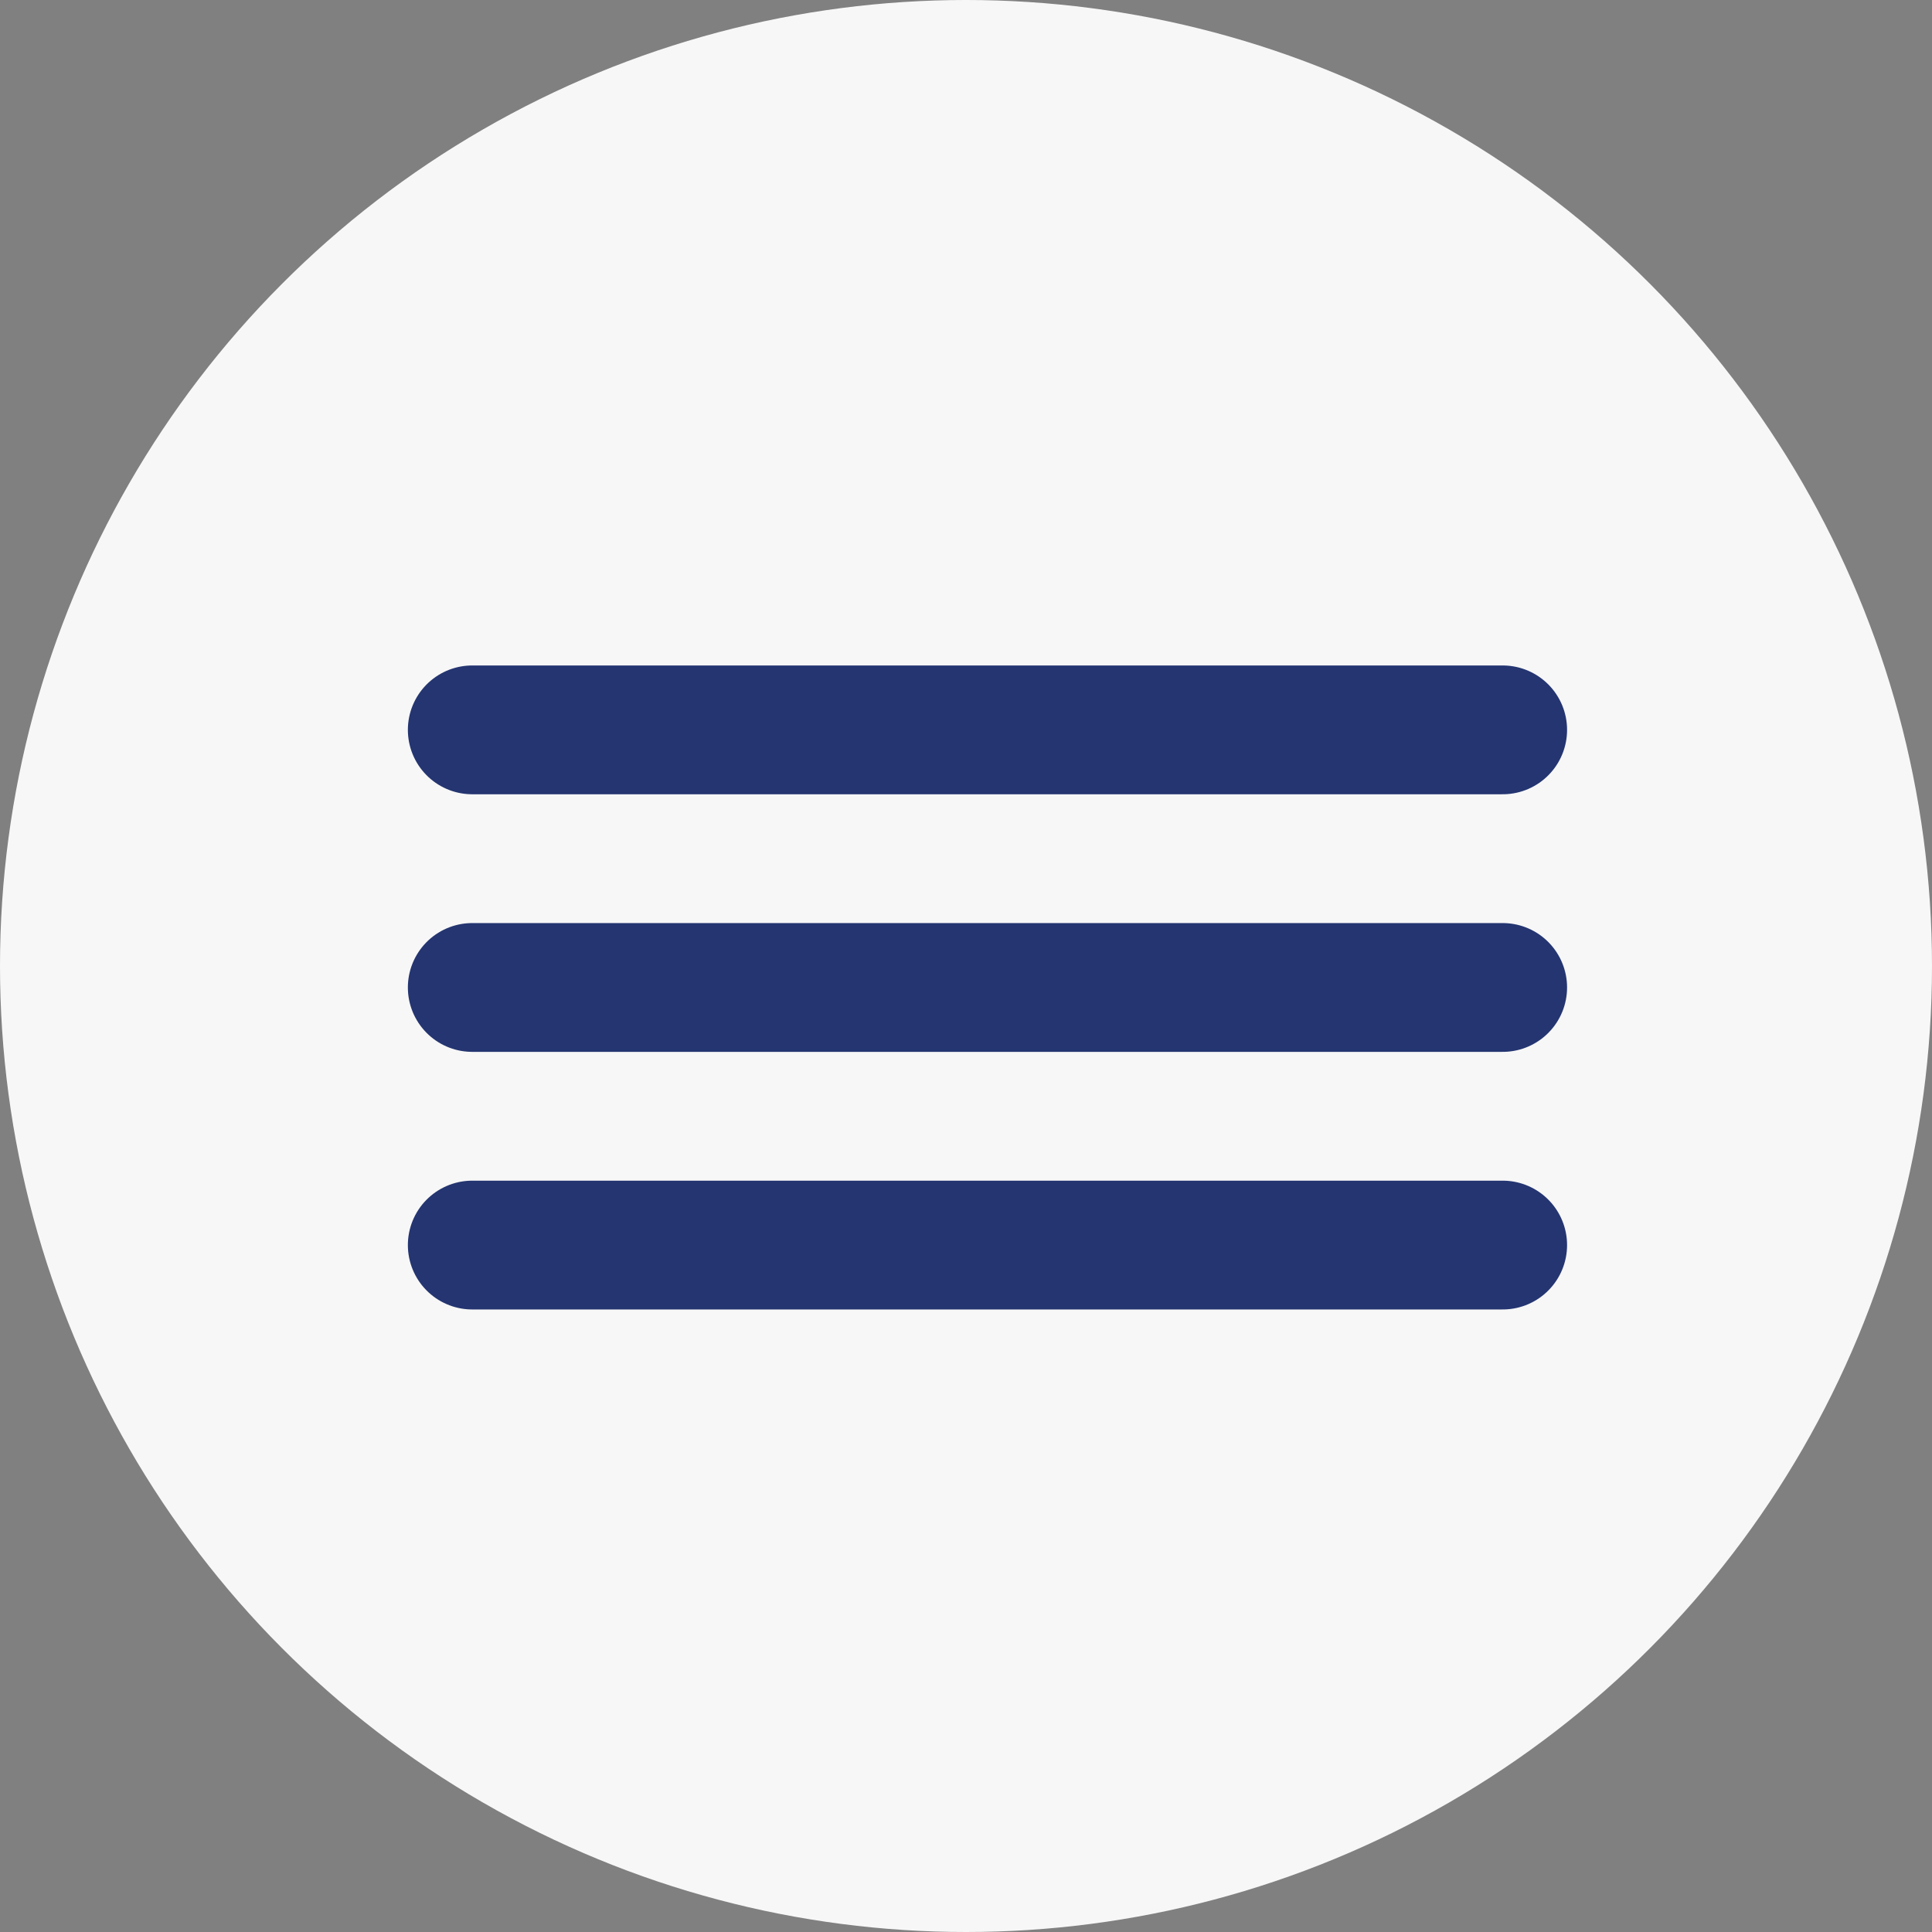 <svg xmlns="http://www.w3.org/2000/svg" width="45" height="45" viewBox="0 0 45 45">
  <rect x="0" y="0" width="45" height="45" fill="#808080" stroke="none"/>
  <g id="Groupe_38" data-name="Groupe 38" transform="translate(-0.38 -0.296)">
    <circle id="Ellipse_6" data-name="Ellipse 6" cx="22.5" cy="22.5" r="22.5" transform="translate(0.38 0.296)" fill="#f7f7f7"/>
    <g id="Groupe_37" data-name="Groupe 37" transform="translate(11 17)">
      <line id="Ligne_14" data-name="Ligne 14" x2="24" transform="translate(0.38 6.296)" fill="none" stroke="#243571" stroke-linecap="round" stroke-width="3"/>
      <line id="Ligne_15" data-name="Ligne 15" x2="24" transform="translate(0.38 0.296)" fill="none" stroke="#243571" stroke-linecap="round" stroke-width="3"/>
      <line id="Ligne_16" data-name="Ligne 16" x2="24" transform="translate(0.38 12.296)" fill="none" stroke="#243571" stroke-linecap="round" stroke-width="3"/>
    </g>
  </g>
</svg>
